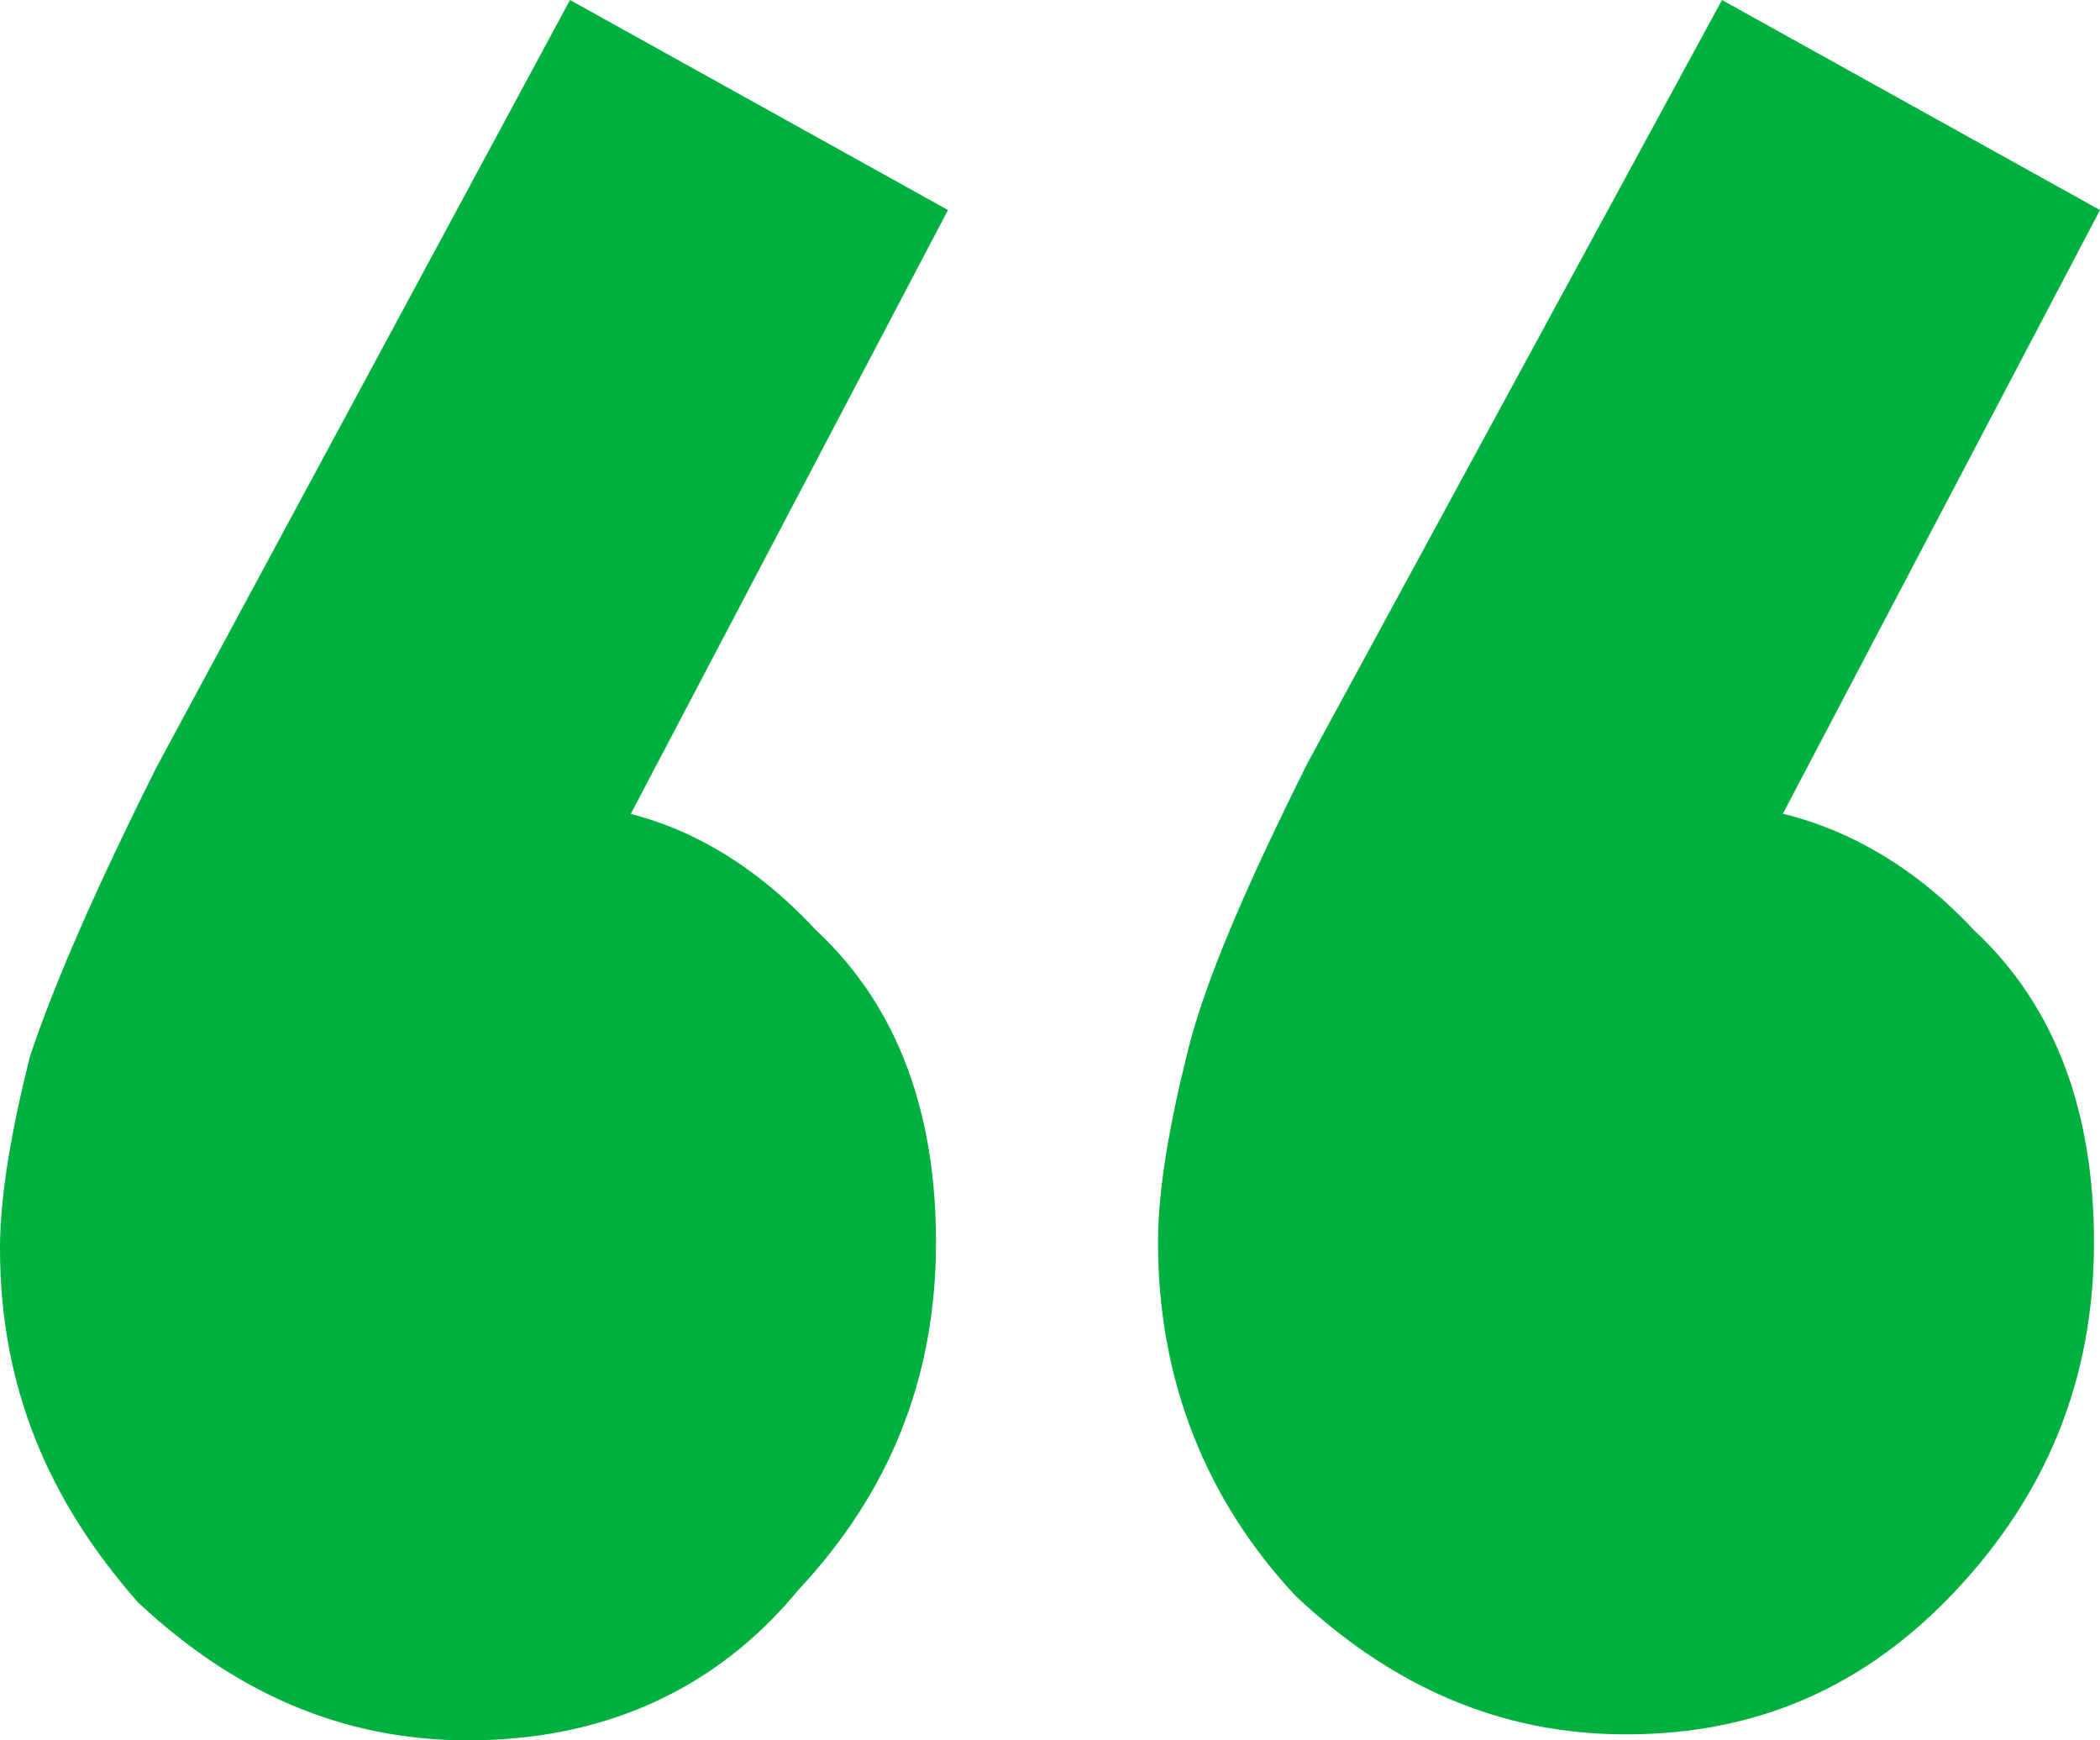 <?xml version="1.0" encoding="utf-8"?>
<!-- Generator: Adobe Illustrator 22.1.0, SVG Export Plug-In . SVG Version: 6.00 Build 0)  -->
<svg version="1.1" id="Layer_1" xmlns="http://www.w3.org/2000/svg" xmlns:xlink="http://www.w3.org/1999/xlink" x="0px" y="0px"
	 viewBox="0 0 35 29" style="enable-background:new 0 0 35 29;" xml:space="preserve">
<style type="text/css">
	.st0{fill:#00B140;}
</style>
<path class="st0" d="M15.8,3.5L9.6,15.3l-3.9,1.1c0.5-0.9,1-1.6,1.5-2.1c0.6-0.6,1.2-0.9,2-0.9c1.6,0,3.1,0.7,4.4,2.1
	c1.4,1.3,2,3.1,2,5.2c0,2.3-0.8,4.2-2.3,5.8C11.9,28.2,10,29,7.8,29c-2.1,0-3.9-0.8-5.5-2.3C0.8,25,0,23.1,0,20.8
	c0-0.9,0.2-2,0.5-3.2c0.4-1.2,1.1-2.8,2.1-4.8L9.5,0L15.8,3.5z M35,3.5l-6.2,11.8L25,16.4c0.4-0.9,0.9-1.6,1.4-2.1
	c0.6-0.6,1.3-0.9,2-0.9c1.6,0,3.2,0.7,4.5,2.1c1.4,1.3,2,3.1,2,5.2c0,2.3-0.8,4.2-2.3,5.8c-1.5,1.6-3.3,2.4-5.5,2.4
	c-2.1,0-3.9-0.8-5.5-2.3c-1.5-1.6-2.3-3.6-2.3-5.9c0-0.9,0.2-2,0.5-3.2c0.3-1.2,1-2.8,2-4.8L28.7,0L35,3.5z"/>
</svg>
